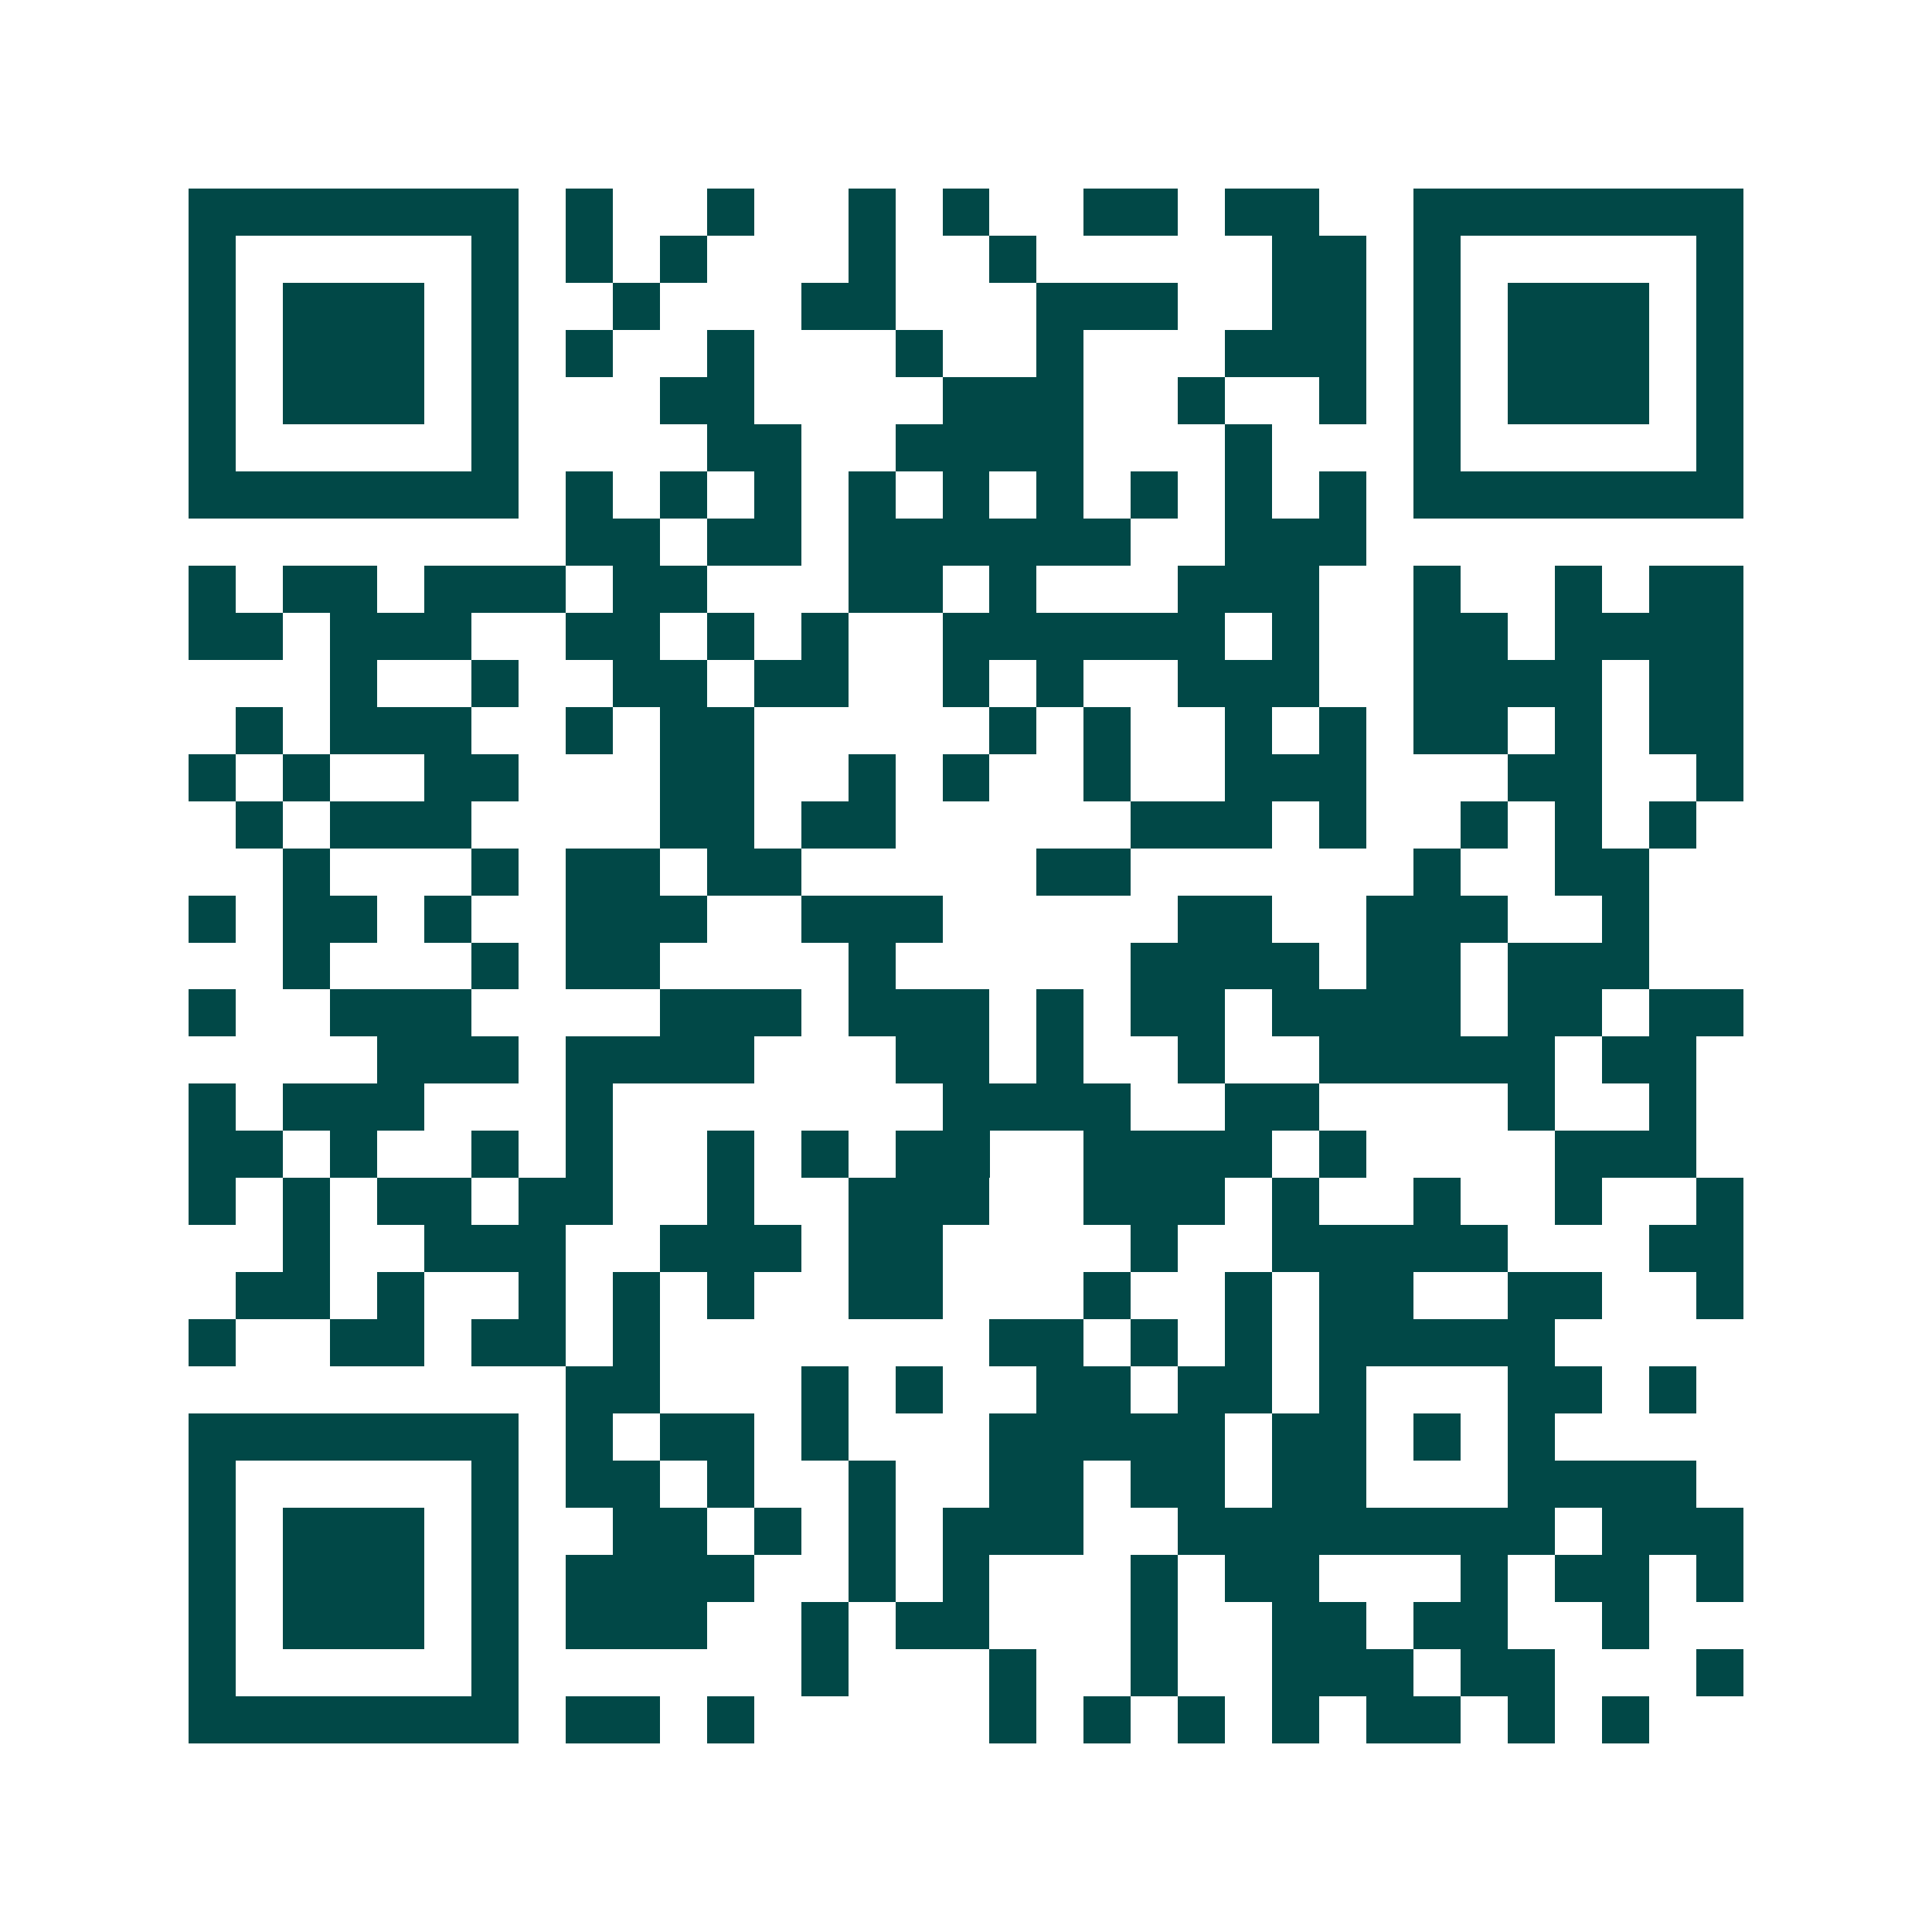 <svg xmlns="http://www.w3.org/2000/svg" width="200" height="200" viewBox="0 0 41 41" shape-rendering="crispEdges"><path fill="#ffffff" d="M0 0h41v41H0z"/><path stroke="#014847" d="M4 4.5h7m1 0h1m2 0h1m2 0h1m1 0h1m2 0h2m1 0h2m2 0h7M4 5.5h1m5 0h1m1 0h1m1 0h1m3 0h1m2 0h1m5 0h2m1 0h1m5 0h1M4 6.5h1m1 0h3m1 0h1m2 0h1m3 0h2m3 0h3m2 0h2m1 0h1m1 0h3m1 0h1M4 7.5h1m1 0h3m1 0h1m1 0h1m2 0h1m3 0h1m2 0h1m3 0h3m1 0h1m1 0h3m1 0h1M4 8.5h1m1 0h3m1 0h1m3 0h2m4 0h3m2 0h1m2 0h1m1 0h1m1 0h3m1 0h1M4 9.5h1m5 0h1m4 0h2m2 0h4m3 0h1m3 0h1m5 0h1M4 10.5h7m1 0h1m1 0h1m1 0h1m1 0h1m1 0h1m1 0h1m1 0h1m1 0h1m1 0h1m1 0h7M12 11.5h2m1 0h2m1 0h6m2 0h3M4 12.5h1m1 0h2m1 0h3m1 0h2m3 0h2m1 0h1m3 0h3m2 0h1m2 0h1m1 0h2M4 13.5h2m1 0h3m2 0h2m1 0h1m1 0h1m2 0h6m1 0h1m2 0h2m1 0h4M7 14.5h1m2 0h1m2 0h2m1 0h2m2 0h1m1 0h1m2 0h3m2 0h4m1 0h2M5 15.5h1m1 0h3m2 0h1m1 0h2m5 0h1m1 0h1m2 0h1m1 0h1m1 0h2m1 0h1m1 0h2M4 16.5h1m1 0h1m2 0h2m3 0h2m2 0h1m1 0h1m2 0h1m2 0h3m3 0h2m2 0h1M5 17.5h1m1 0h3m4 0h2m1 0h2m5 0h3m1 0h1m2 0h1m1 0h1m1 0h1M6 18.5h1m3 0h1m1 0h2m1 0h2m5 0h2m6 0h1m2 0h2M4 19.5h1m1 0h2m1 0h1m2 0h3m2 0h3m5 0h2m2 0h3m2 0h1M6 20.5h1m3 0h1m1 0h2m4 0h1m5 0h4m1 0h2m1 0h3M4 21.5h1m2 0h3m4 0h3m1 0h3m1 0h1m1 0h2m1 0h4m1 0h2m1 0h2M8 22.5h3m1 0h4m3 0h2m1 0h1m2 0h1m2 0h5m1 0h2M4 23.5h1m1 0h3m3 0h1m7 0h4m2 0h2m4 0h1m2 0h1M4 24.5h2m1 0h1m2 0h1m1 0h1m2 0h1m1 0h1m1 0h2m2 0h4m1 0h1m4 0h3M4 25.5h1m1 0h1m1 0h2m1 0h2m2 0h1m2 0h3m2 0h3m1 0h1m2 0h1m2 0h1m2 0h1M6 26.5h1m2 0h3m2 0h3m1 0h2m4 0h1m2 0h5m3 0h2M5 27.5h2m1 0h1m2 0h1m1 0h1m1 0h1m2 0h2m3 0h1m2 0h1m1 0h2m2 0h2m2 0h1M4 28.5h1m2 0h2m1 0h2m1 0h1m7 0h2m1 0h1m1 0h1m1 0h5M12 29.5h2m3 0h1m1 0h1m2 0h2m1 0h2m1 0h1m3 0h2m1 0h1M4 30.5h7m1 0h1m1 0h2m1 0h1m3 0h5m1 0h2m1 0h1m1 0h1M4 31.5h1m5 0h1m1 0h2m1 0h1m2 0h1m2 0h2m1 0h2m1 0h2m3 0h4M4 32.5h1m1 0h3m1 0h1m2 0h2m1 0h1m1 0h1m1 0h3m2 0h8m1 0h3M4 33.5h1m1 0h3m1 0h1m1 0h4m2 0h1m1 0h1m3 0h1m1 0h2m3 0h1m1 0h2m1 0h1M4 34.5h1m1 0h3m1 0h1m1 0h3m2 0h1m1 0h2m3 0h1m2 0h2m1 0h2m2 0h1M4 35.5h1m5 0h1m6 0h1m3 0h1m2 0h1m2 0h3m1 0h2m3 0h1M4 36.5h7m1 0h2m1 0h1m5 0h1m1 0h1m1 0h1m1 0h1m1 0h2m1 0h1m1 0h1"/></svg>
